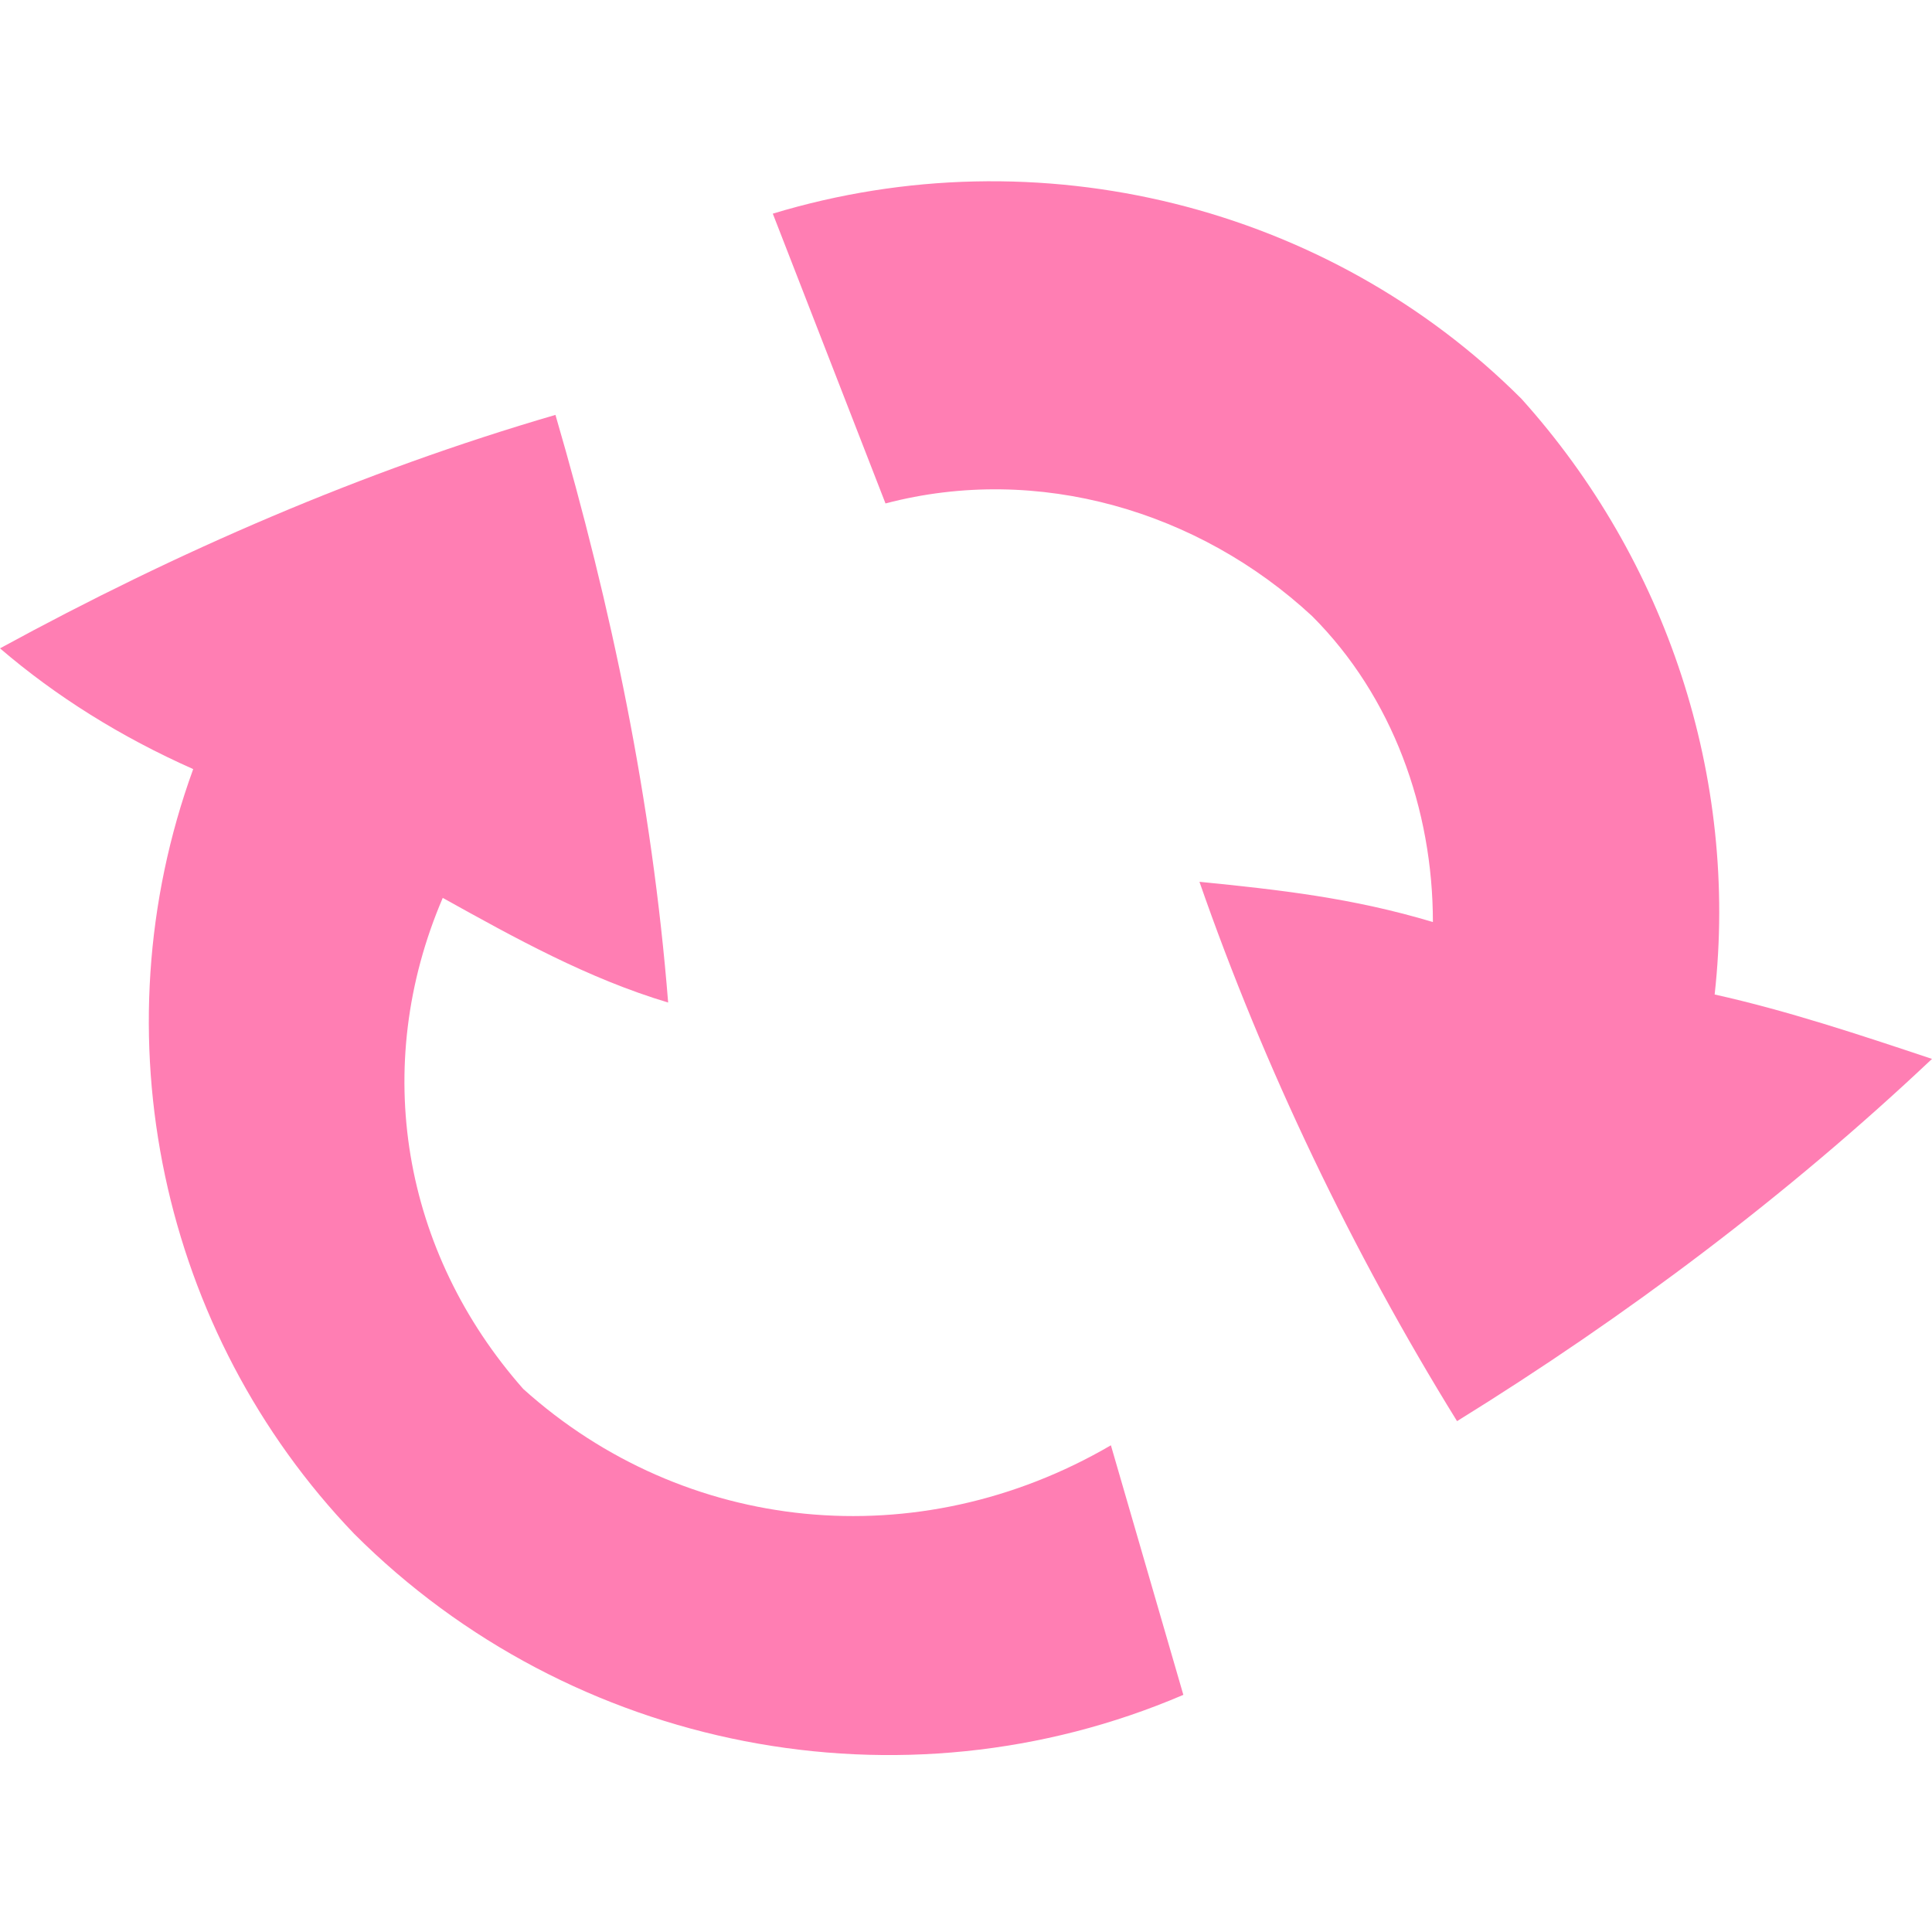 <?xml version="1.0" encoding="utf-8"?>
<!-- Generator: Adobe Illustrator 25.0.0, SVG Export Plug-In . SVG Version: 6.00 Build 0)  -->
<svg version="1.1" id="レイヤー_1" xmlns="http://www.w3.org/2000/svg" xmlns:xlink="http://www.w3.org/1999/xlink" x="0px"
	 y="0px" viewBox="0 0 24 24" style="enable-background:new 0 0 24 24;" xml:space="preserve">
<style type="text/css">
	.st0{fill:#FF7EB3;}
</style>
<g id="グループ_2" transform="translate(0 0.363)">
	<g>
		<g id="グループ_41" transform="translate(0 -0.009)">
			<path id="パス_39" class="st0" d="M6.5,16.9c-1.5-1.7-1.9-4-1-6.1c0.9,0.5,1.8,1,2.8,1.3C8.1,9.6,7.6,7.2,6.9,4.8
				C4.5,5.5,2.2,6.5,0,7.7c0.7,0.6,1.5,1.1,2.4,1.5c-1.2,3.3-0.4,7,2,9.5c2.7,2.7,6.8,3.5,10.3,2l-0.9-3.1
				C11.4,19,8.5,18.7,6.5,16.9"/>
			<path id="パス_40" class="st0" d="M21.3,12c0.3-2.7-0.6-5.4-2.4-7.4c-2.4-2.4-6-3.3-9.3-2.3L11,5.9c1.9-0.5,3.9,0.1,5.3,1.4
				c1,1,1.5,2.4,1.5,3.8l0,0c-1-0.3-1.9-0.4-2.9-0.5c0.8,2.3,1.9,4.6,3.2,6.7c2.1-1.3,4.1-2.8,5.9-4.5C23.1,12.5,22.2,12.2,21.3,12"
				/>
		</g>
	</g>
</g>
</svg>
